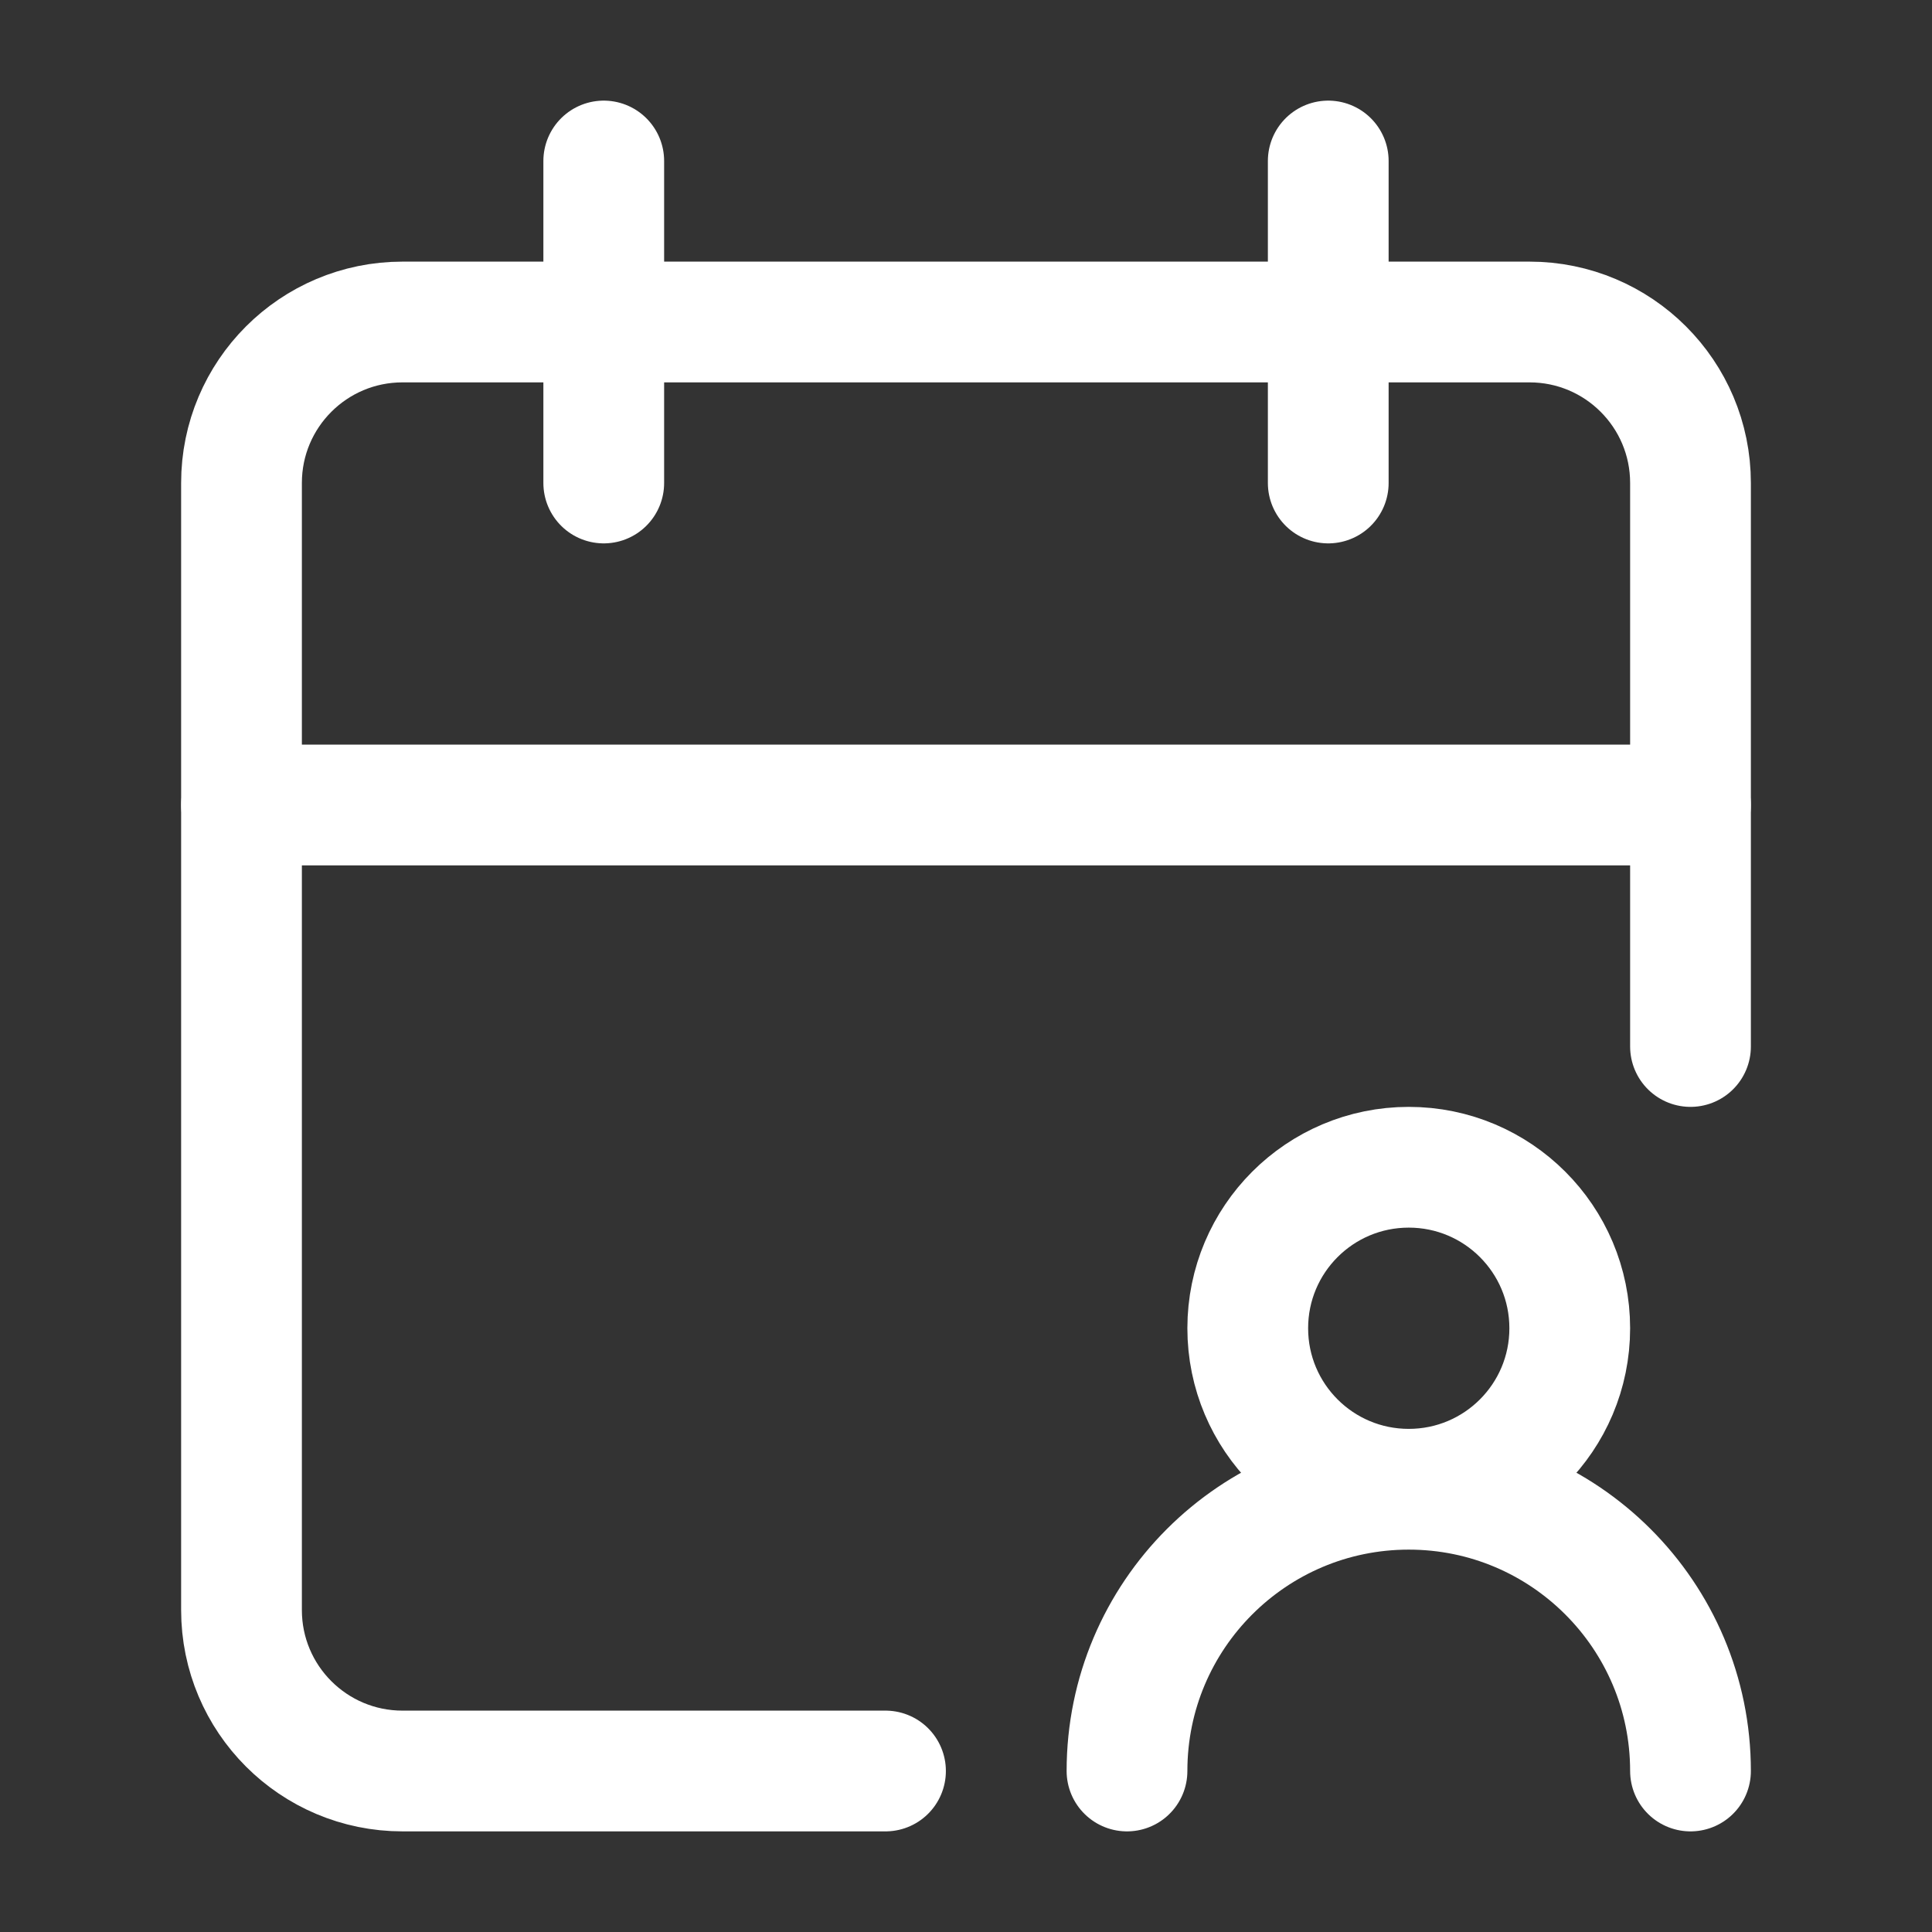 <svg xmlns="http://www.w3.org/2000/svg" viewBox="0 0 24 24" width="32" height="32" color="#ffffff" fill="none">
    <rect x="0" y="0" width="24" height="24" fill="#333333" stroke="none"/>
    <path d="M16.5 2V6M7.5 2V6" stroke="#ffffff" stroke-width="1.5" stroke-linecap="round" stroke-linejoin="round"></path>
    <path d="M21 13V6C21 4.895 20.105 4 19 4H5C3.895 4 3 4.895 3 6V20C3 21.105 3.895 22 5 22H11" stroke="#ffffff" stroke-width="1.5" stroke-linecap="round" stroke-linejoin="round"></path>
    <path d="M3 10H21" stroke="#ffffff" stroke-width="1.5" stroke-linecap="round" stroke-linejoin="round"></path>
    <path d="M17.5 18.5C16.395 18.5 15.5 17.605 15.5 16.5C15.5 15.395 16.395 14.5 17.5 14.5C18.605 14.5 19.5 15.395 19.5 16.5C19.5 17.605 18.605 18.5 17.5 18.5ZM17.5 18.5C19.433 18.5 21 20.067 21 22M17.5 18.5C15.567 18.5 14 20.067 14 22" stroke="#ffffff" stroke-width="1.5" stroke-linecap="round" stroke-linejoin="round"></path>
</svg>